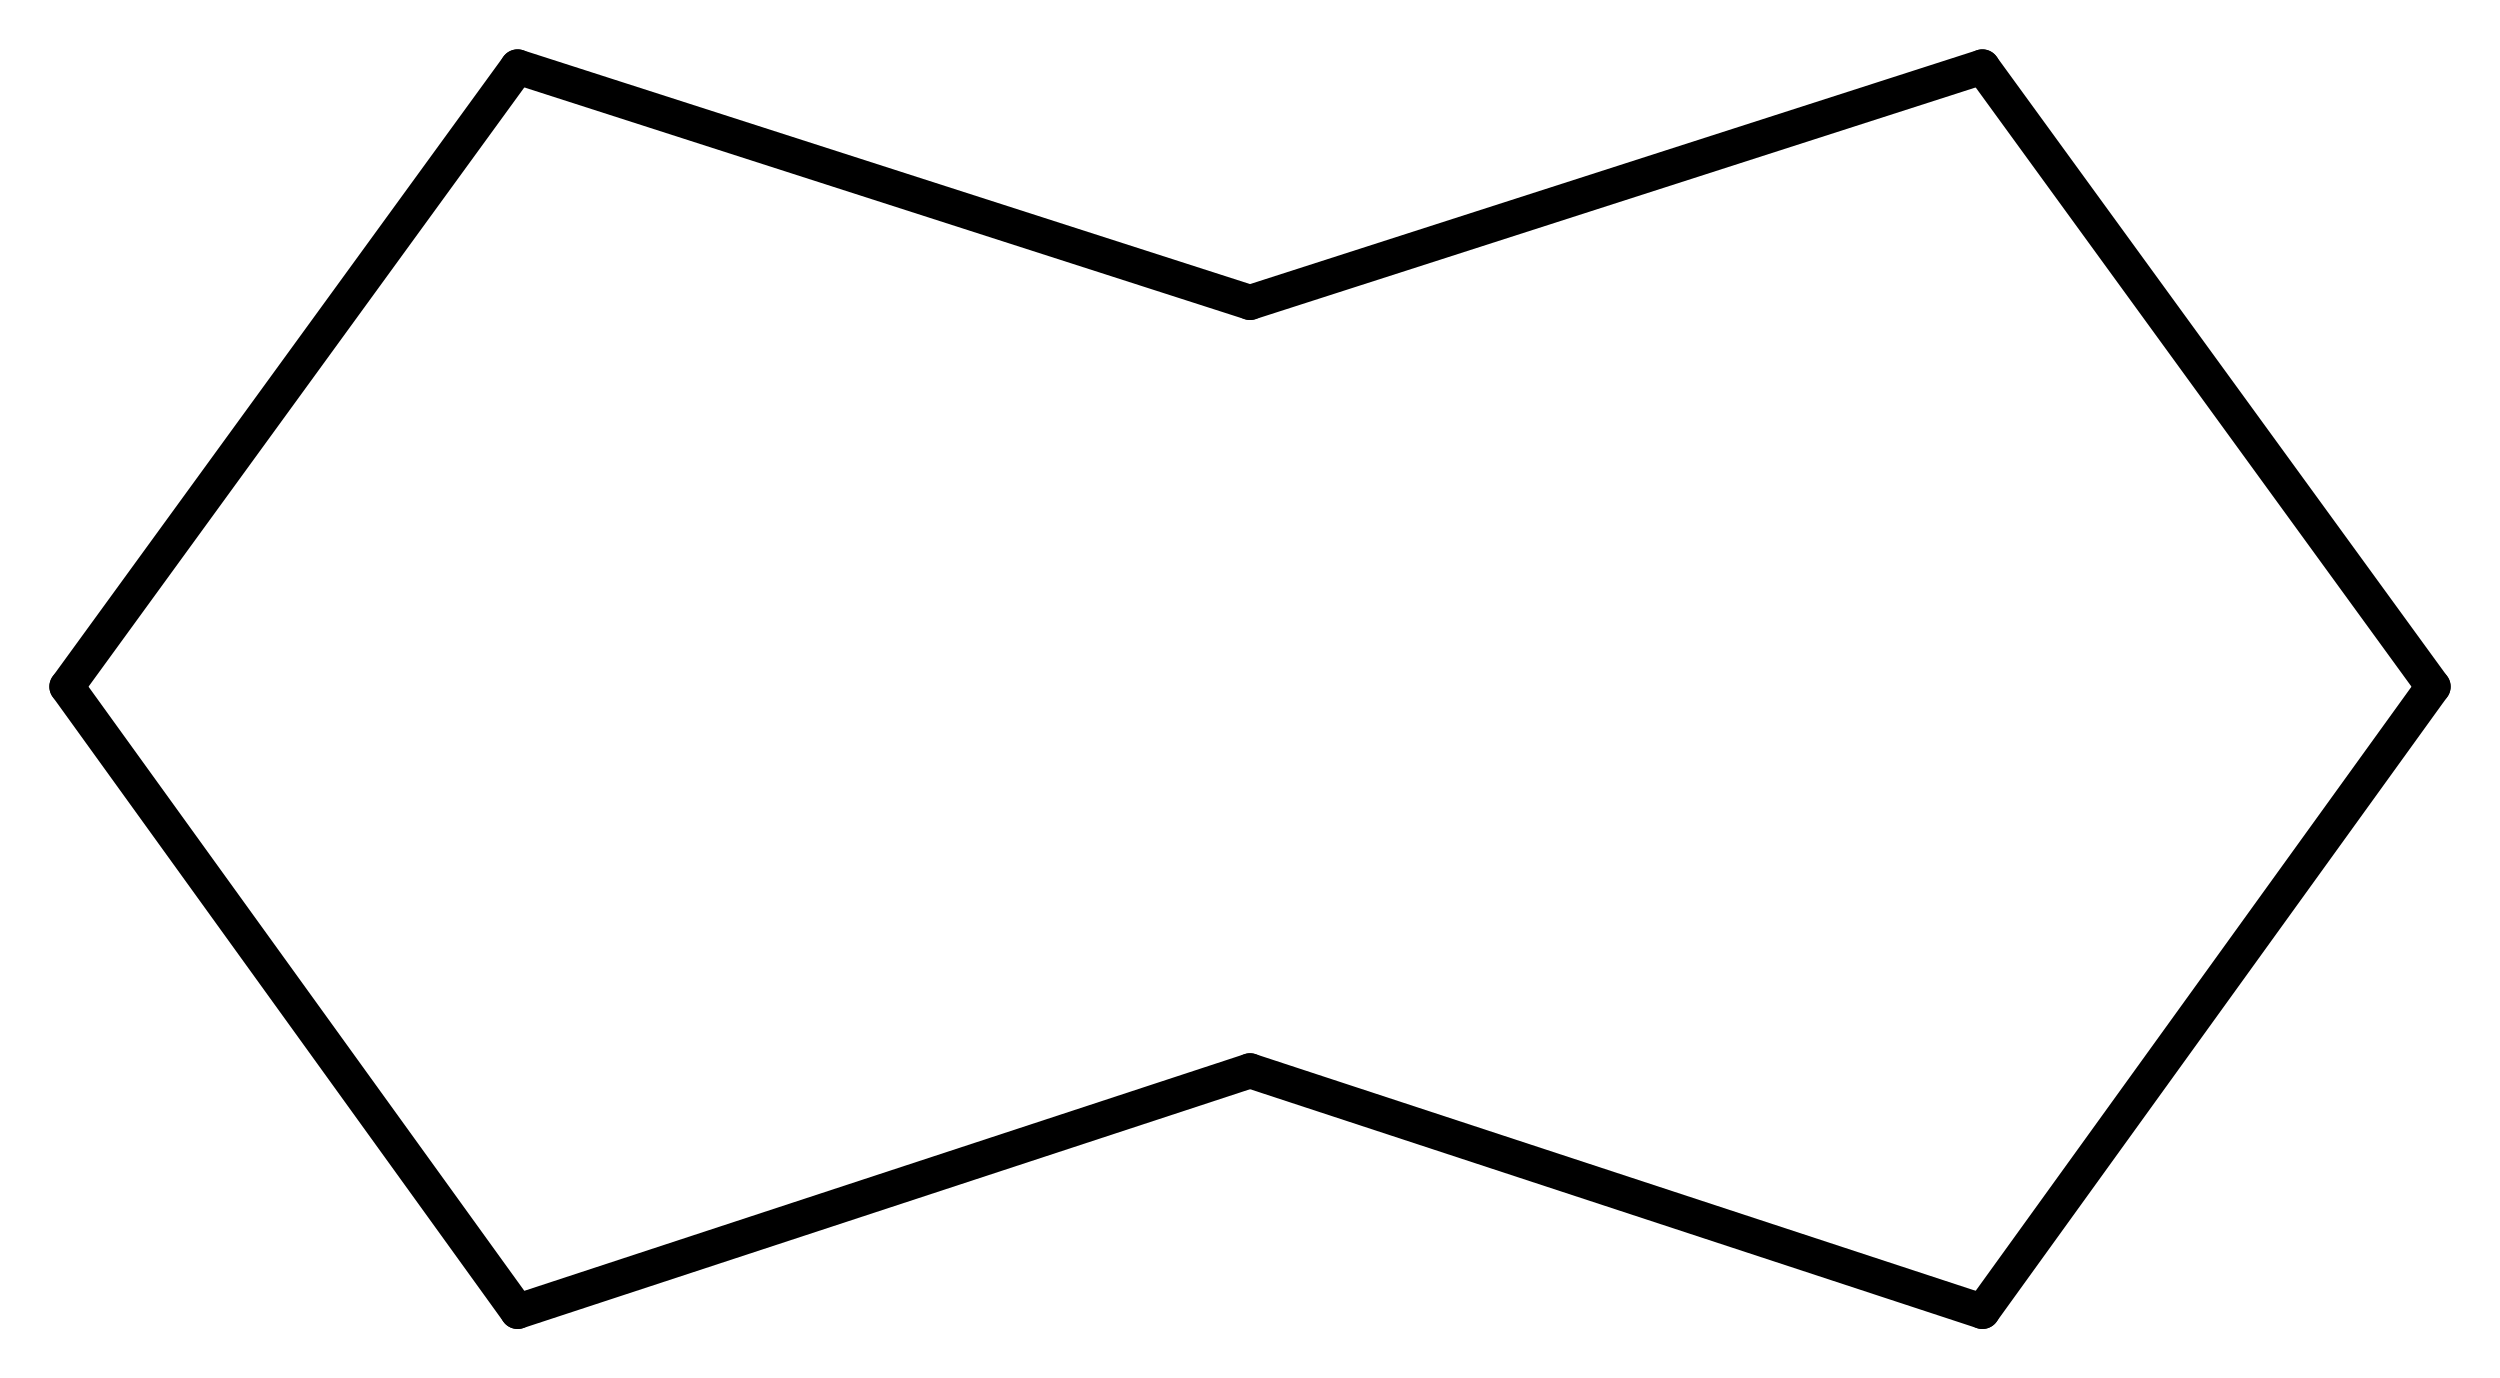 <?xml version='1.0' encoding='UTF-8'?>
<!DOCTYPE svg PUBLIC "-//W3C//DTD SVG 1.1//EN" "http://www.w3.org/Graphics/SVG/1.1/DTD/svg11.dtd">
<svg version='1.2' xmlns='http://www.w3.org/2000/svg' xmlns:xlink='http://www.w3.org/1999/xlink' width='32.969mm' height='18.177mm' viewBox='0 0 32.969 18.177'>
  <desc>Generated by the Chemistry Development Kit (http://github.com/cdk)</desc>
  <g stroke-linecap='round' stroke-linejoin='round' stroke='#000000' stroke-width='.462'>
    <rect x='.0' y='.0' width='33.0' height='19.0' fill='#FFFFFF' stroke='none'/>
    <g id='mol1' class='mol'>
      <line id='mol1bnd1' class='bond' x1='6.826' y1='.882' x2='.882' y2='9.055'/>
      <line id='mol1bnd2' class='bond' x1='.882' y1='9.055' x2='6.826' y2='17.295'/>
      <line id='mol1bnd3' class='bond' x1='6.826' y1='17.295' x2='16.485' y2='14.121'/>
      <line id='mol1bnd4' class='bond' x1='16.485' y1='14.121' x2='26.143' y2='17.295'/>
      <line id='mol1bnd5' class='bond' x1='26.143' y1='17.295' x2='32.087' y2='9.055'/>
      <line id='mol1bnd6' class='bond' x1='32.087' y1='9.055' x2='26.143' y2='.882'/>
      <line id='mol1bnd7' class='bond' x1='26.143' y1='.882' x2='16.485' y2='3.989'/>
      <line id='mol1bnd8' class='bond' x1='6.826' y1='.882' x2='16.485' y2='3.989'/>
    </g>
  </g>
</svg>

